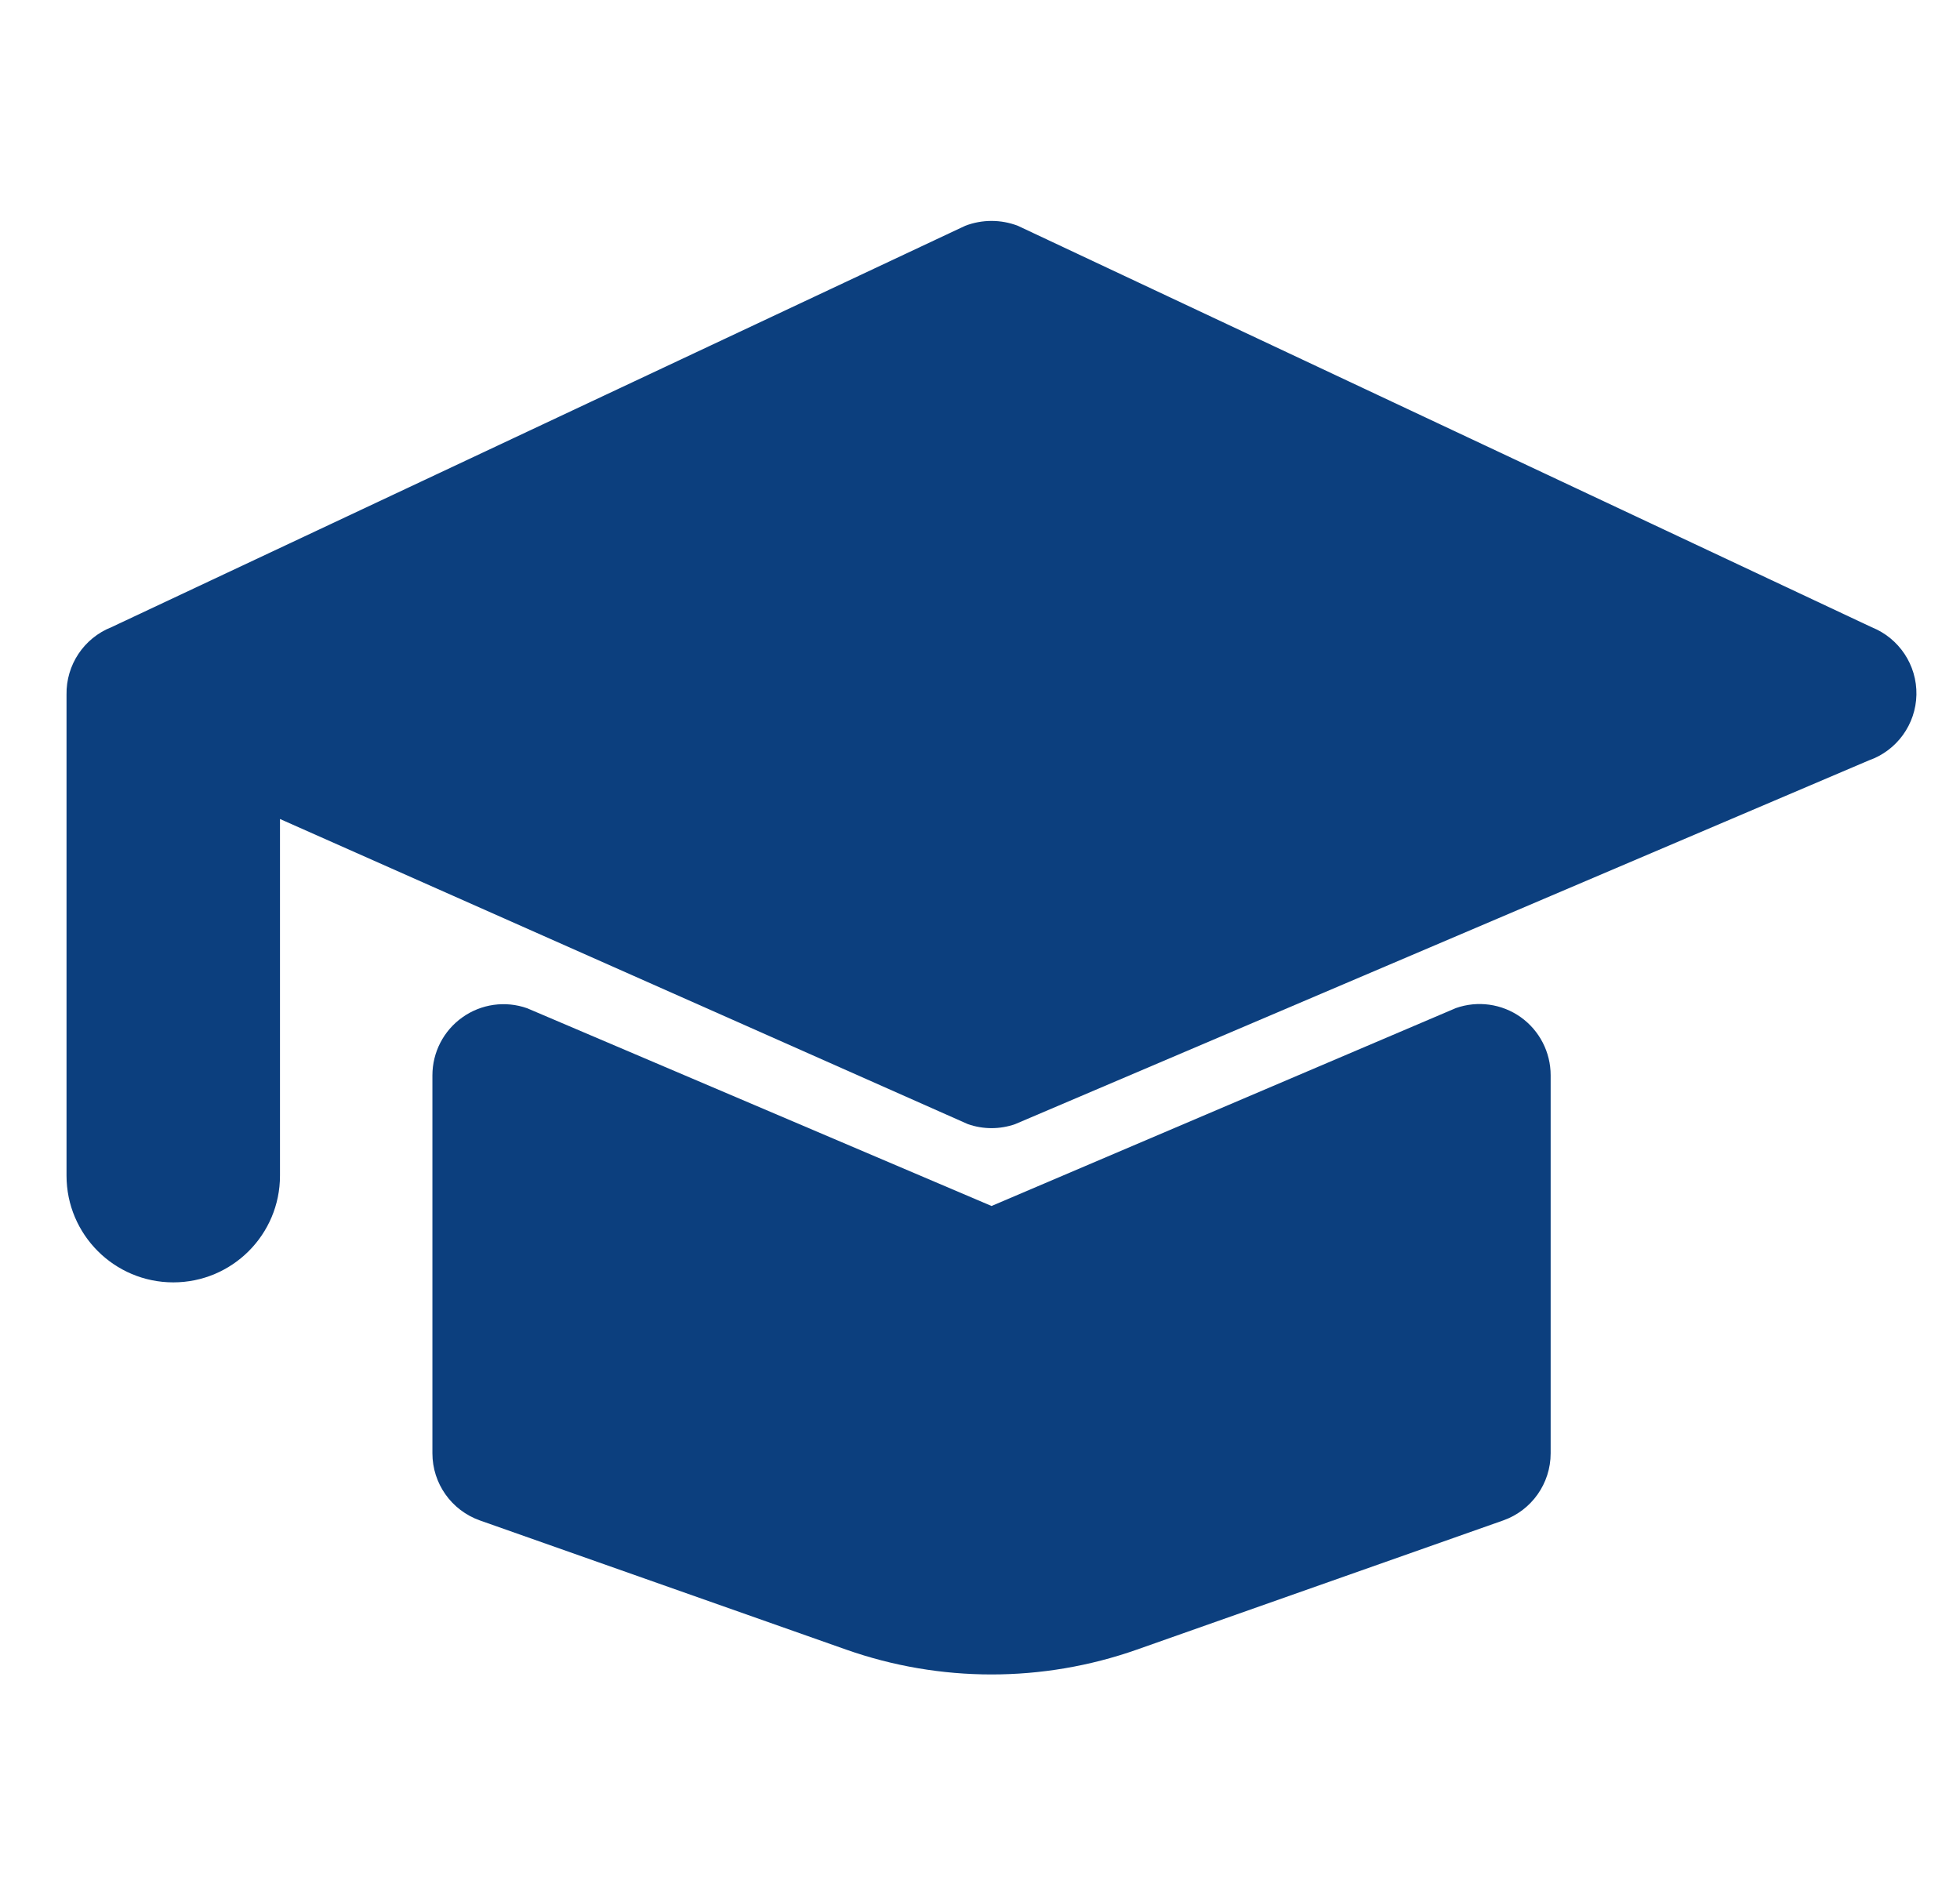 <svg xmlns="http://www.w3.org/2000/svg" width="34" height="33" viewBox="0 0 34 33">
    <g fill="none" fill-rule="evenodd">
        <g>
            <g>
                <g fill="#0C3F7E" fill-rule="nonzero">
                    <path d="M16.657.717c-.294-.113-.62-.113-.914 0L.932 7.68c-.478.19-.787.656-.778 1.17v8.344c0 1.022.83 1.851 1.852 1.851 1.022 0 1.851-.829 1.851-1.851v-6.187L15.79 16.3c.265.093.555.093.82 0L31.42 9.99c.485-.17.814-.625.824-1.139.01-.514-.3-.98-.777-1.171L16.657.717z" transform="translate(-1004 -1090) translate(1004 1090) translate(1 3.2)"/>
                    <path d="M16.2 17.72l-8.055-3.43c-.378-.134-.797-.075-1.123.157-.327.231-.521.607-.521 1.007v6.556c0 .524.33.99.824 1.165l6.355 2.241c1.63.574 3.41.574 5.04 0l6.355-2.241c.494-.174.824-.641.824-1.165v-6.558c0-.4-.194-.776-.52-1.008-.327-.232-.746-.29-1.124-.157L16.2 17.72z" transform="translate(-1004 -1090) translate(1004 1090) translate(1 3.2)"/>
                </g>
            </g>
        </g>
    </g>
</svg>
